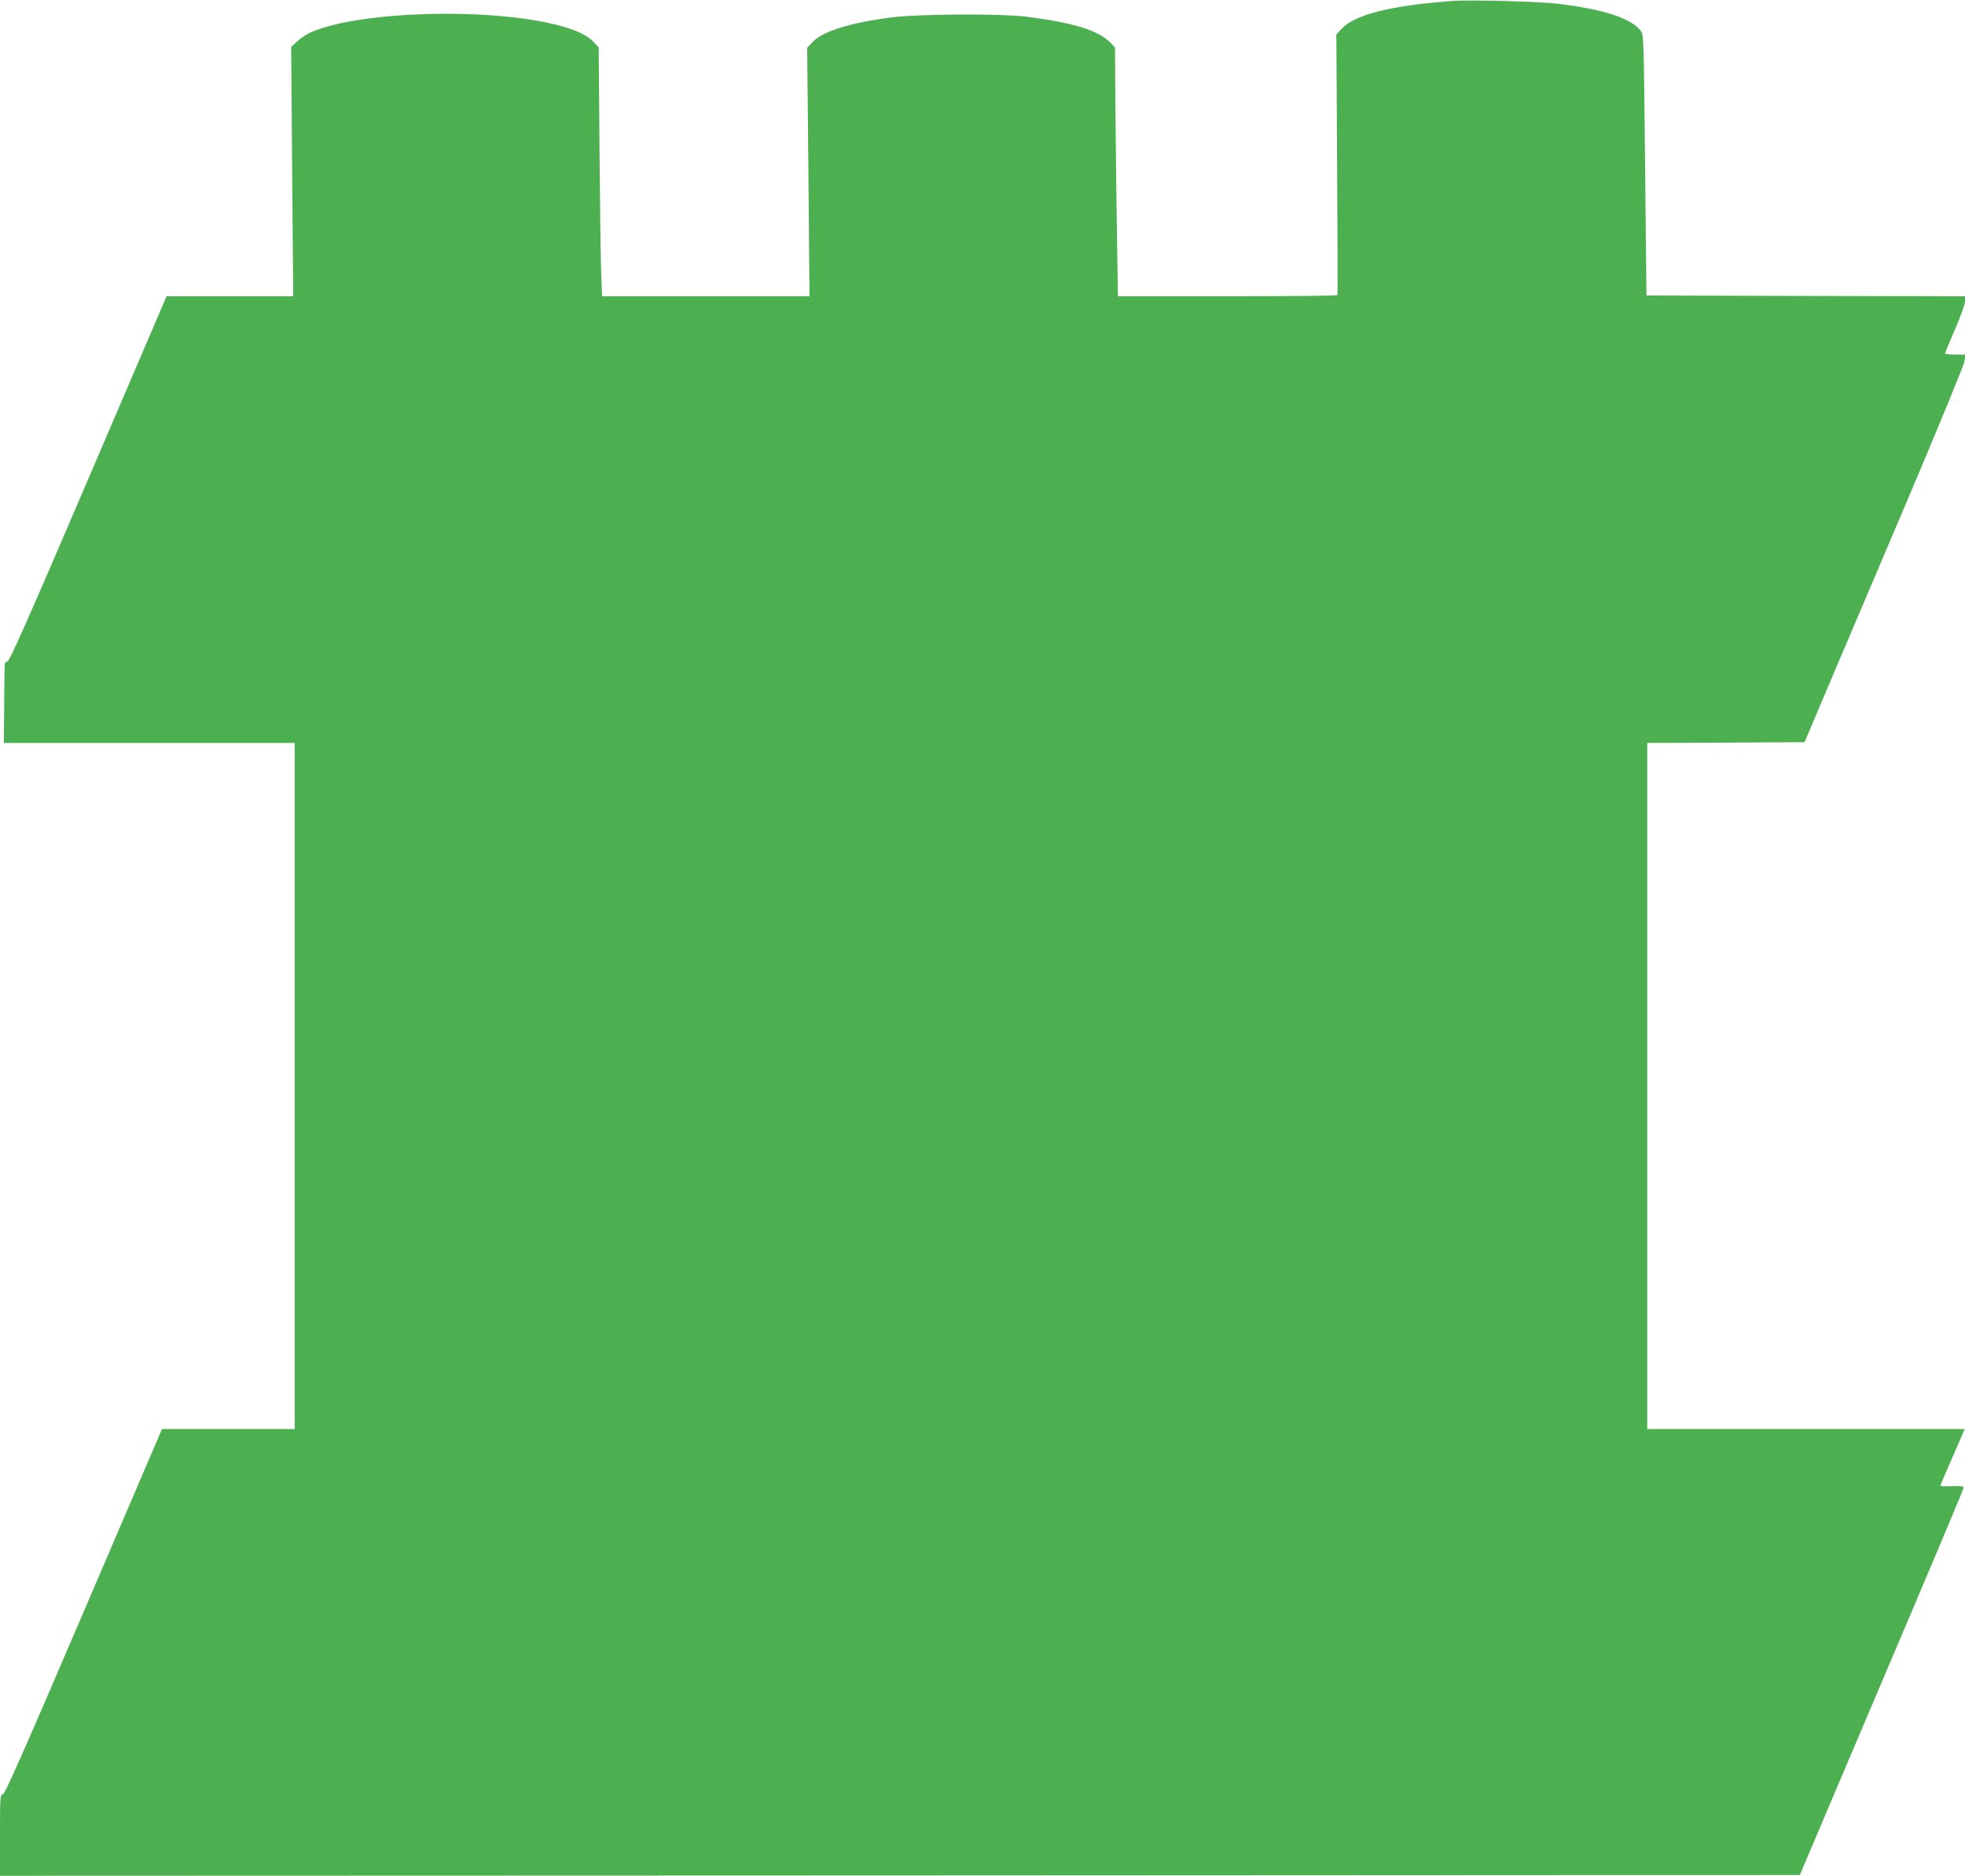 <?xml version="1.0" standalone="no"?>
<!DOCTYPE svg PUBLIC "-//W3C//DTD SVG 20010904//EN"
 "http://www.w3.org/TR/2001/REC-SVG-20010904/DTD/svg10.dtd">
<svg version="1.0" xmlns="http://www.w3.org/2000/svg"
 width="1280pt" height="1222pt" viewBox="0 0 1280 1222"
 preserveAspectRatio="xMidYMid meet">
<g transform="translate(0,1222) scale(0.1,-0.1)"
fill="#4caf50" stroke="none">
<path d="M9465 12214 c-407 -30 -640 -89 -726 -182 l-34 -37 5 -845 c3 -465 4
-848 2 -852 -2 -5 -324 -8 -716 -8 l-714 0 -6 393 c-3 215 -8 580 -10 810 l-3
418 -29 30 c-77 81 -243 132 -554 171 -164 20 -700 17 -871 -5 -277 -36 -454
-92 -519 -164 l-32 -34 8 -810 7 -809 -675 0 -676 0 -6 153 c-3 83 -8 448 -11
810 l-5 658 -32 34 c-40 44 -112 79 -230 110 -447 117 -1288 94 -1610 -44 -26
-11 -65 -37 -89 -58 l-42 -38 6 -812 7 -813 -413 0 -412 0 -510 -1190 c-400
-934 -514 -1190 -527 -1190 -14 0 -18 -9 -18 -42 -1 -24 -2 -143 -3 -266 l-2
-222 948 0 947 0 0 -2235 0 -2235 -433 0 -432 0 -510 -1190 c-398 -929 -514
-1190 -527 -1190 -17 0 -18 -19 -18 -265 l0 -265 5862 2 5862 3 261 615 c713
1677 805 1896 805 1908 0 10 -18 13 -75 10 -41 -2 -75 0 -75 3 0 3 35 88 79
187 l79 182 -1034 0 -1034 0 0 2235 0 2235 512 2 513 3 131 310 c73 171 306
720 519 1220 218 513 389 929 392 953 l6 42 -67 0 c-36 0 -66 4 -66 8 0 4 29
75 65 157 37 85 65 163 65 182 l0 33 -1037 2 -1038 3 -9 850 c-8 822 -9 850
-28 874 -65 83 -236 139 -543 177 -113 14 -569 26 -680 18z"/>
</g>
</svg>
